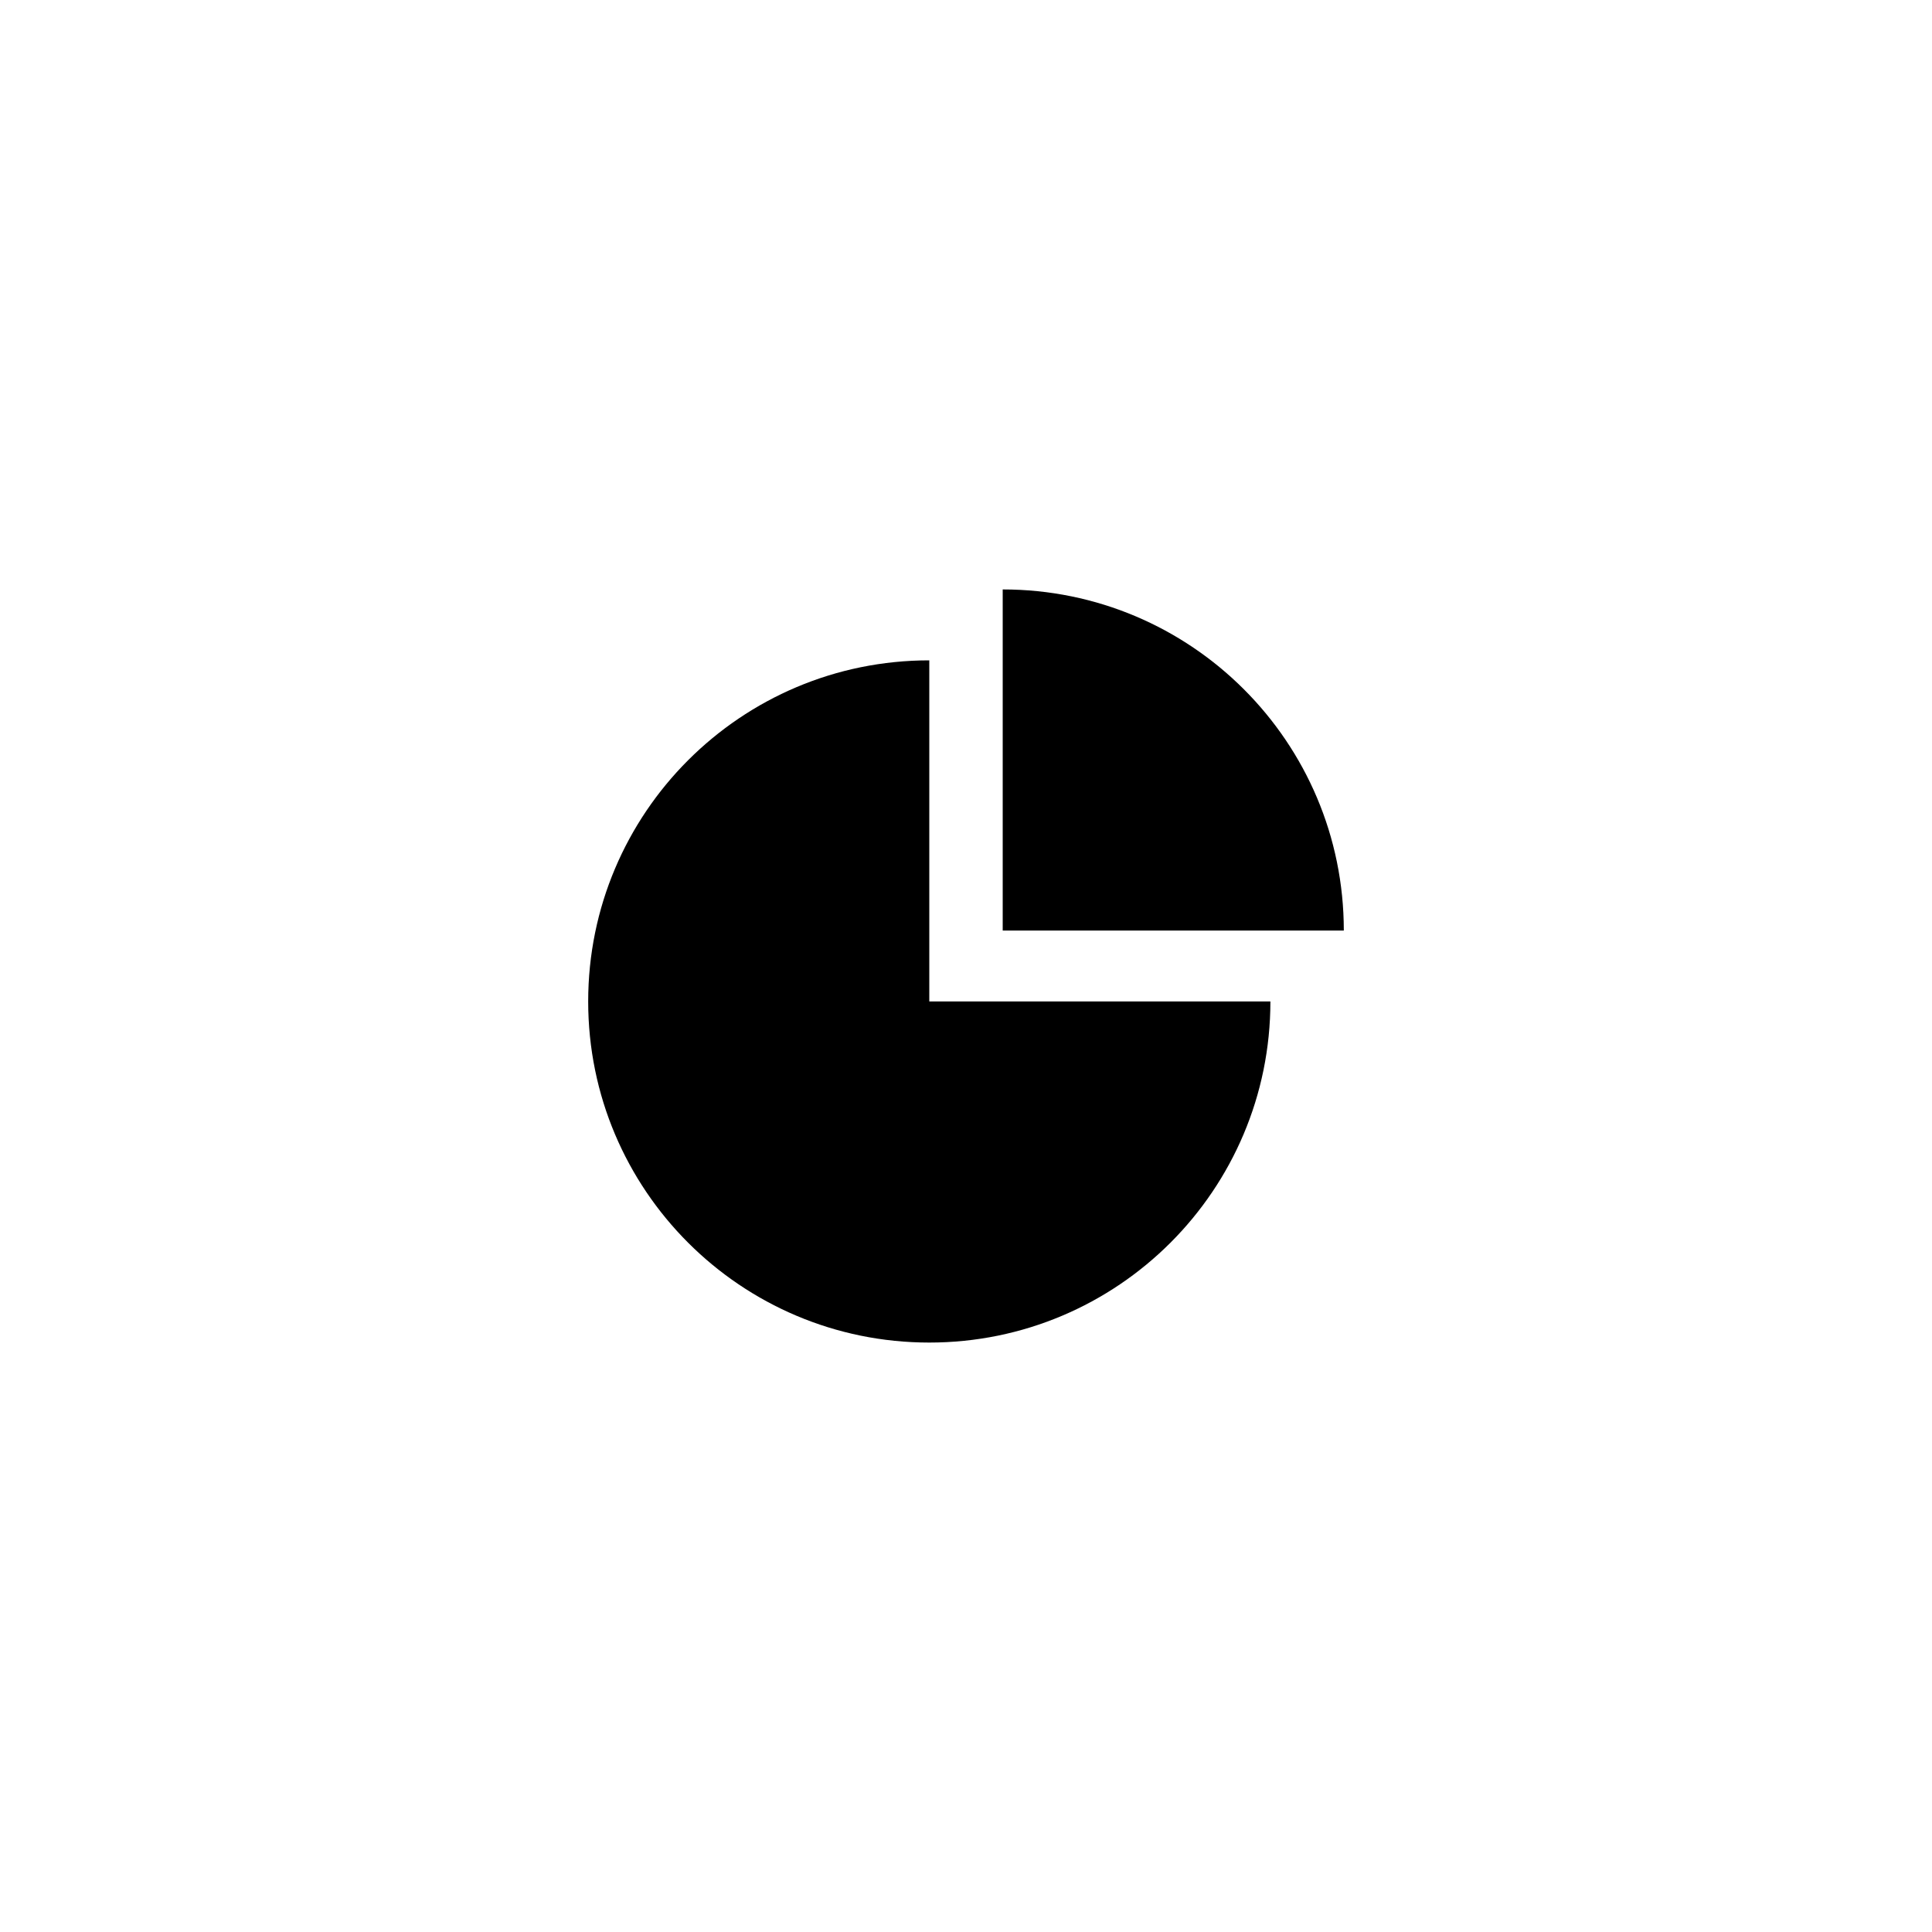 <?xml version="1.0" encoding="UTF-8" standalone="no"?>
<svg
   xmlns:dc="http://purl.org/dc/elements/1.1/"
   xmlns:cc="http://creativecommons.org/ns#"
   xmlns:rdf="http://www.w3.org/1999/02/22-rdf-syntax-ns#"
   xmlns:svg="http://www.w3.org/2000/svg"
   xmlns="http://www.w3.org/2000/svg"
   xmlns:sodipodi="http://sodipodi.sourceforge.net/DTD/sodipodi-0.dtd"
   xmlns:inkscape="http://www.inkscape.org/namespaces/inkscape"
   enable-background="new 0 0 64 64"
   height="64px"
   id="Layer_1"
   version="1.1"
   viewBox="0 0 64 64"
   width="64px"
   xml:space="preserve"
   inkscape:version="0.48.4 r9939"
   sodipodi:docname="1431359919_pie-chart.svg"><defs
     id="defs3483" /><sodipodi:namedview
     pagecolor="#ffffff"
     bordercolor="#666666"
     borderopacity="1"
     objecttolerance="10"
     gridtolerance="10"
     guidetolerance="10"
     inkscape:pageopacity="0"
     inkscape:pageshadow="2"
     inkscape:window-width="1920"
     inkscape:window-height="943"
     id="namedview3481"
     showgrid="false"
     inkscape:zoom="3.6875"
     inkscape:cx="-13.694915"
     inkscape:cy="32"
     inkscape:window-x="0"
     inkscape:window-y="25"
     inkscape:window-maximized="1"
     inkscape:current-layer="Layer_1" /><g
     id="g3475"
     transform="matrix(0.5,0,0,0.5,16,16)"><path
       d="M 29.568,11.75 C 17.086,11.749 6.968,21.867 6.969,34.349 6.968,46.831 17.086,56.949 29.568,56.948 42.05,56.949 52.168,46.831 52.167,34.349 L 29.568,34.348 V 11.75 z"
       id="path3477"
       inkscape:connector-curvature="0" /><path
       d="m 34.432,7.052 v 22.6 H 57.031 C 57.032,17.169 46.915,7.05 34.432,7.052 z"
       id="path3479"
       inkscape:connector-curvature="0" /></g></svg>